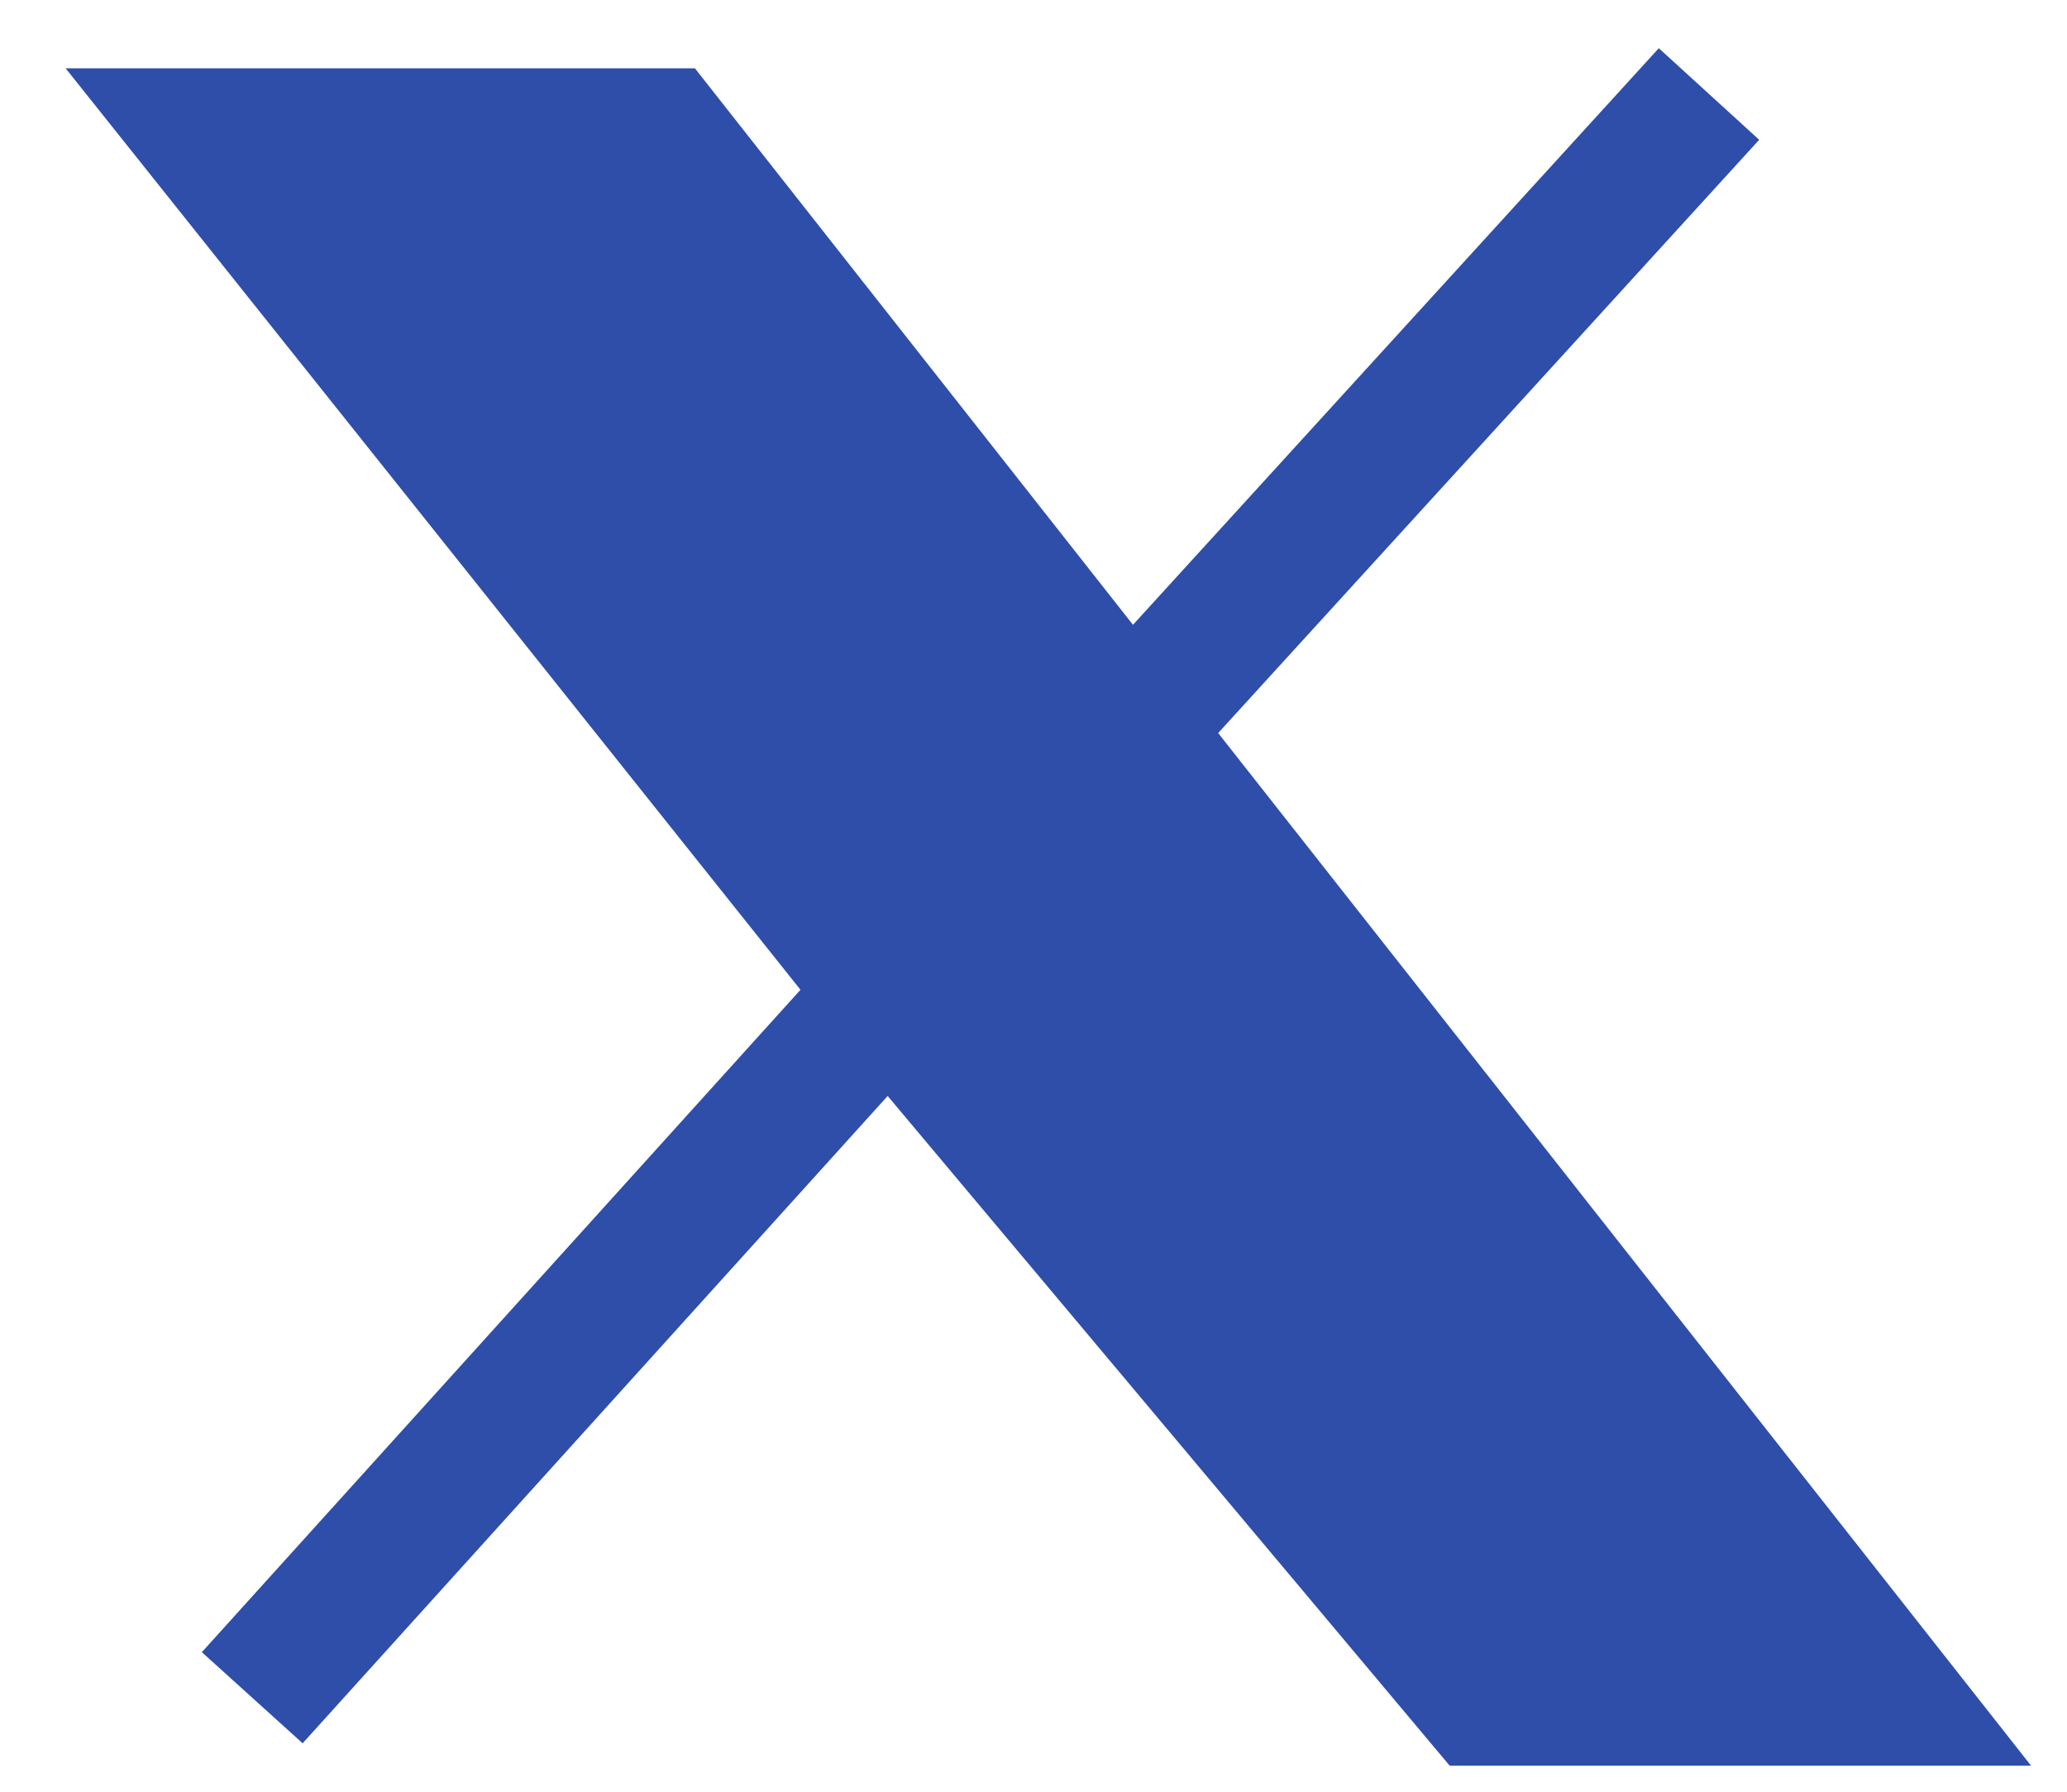 <svg width="30" height="26" viewBox="0 0 30 26" fill="none" xmlns="http://www.w3.org/2000/svg">
<path d="M12.911 14.403L3 1.977H9.607L16.389 10.59L27.447 24.636H21.5L12.911 14.403Z" fill="#2E4EAA"/>
<path d="M24.804 1.364L12.911 14.403M12.911 14.403L3.661 24.636M12.911 14.403L3 1.977H9.607L27.447 24.636H21.5L12.911 14.403Z" stroke="#2E4EAA" stroke-width="1.972"/>
</svg>
